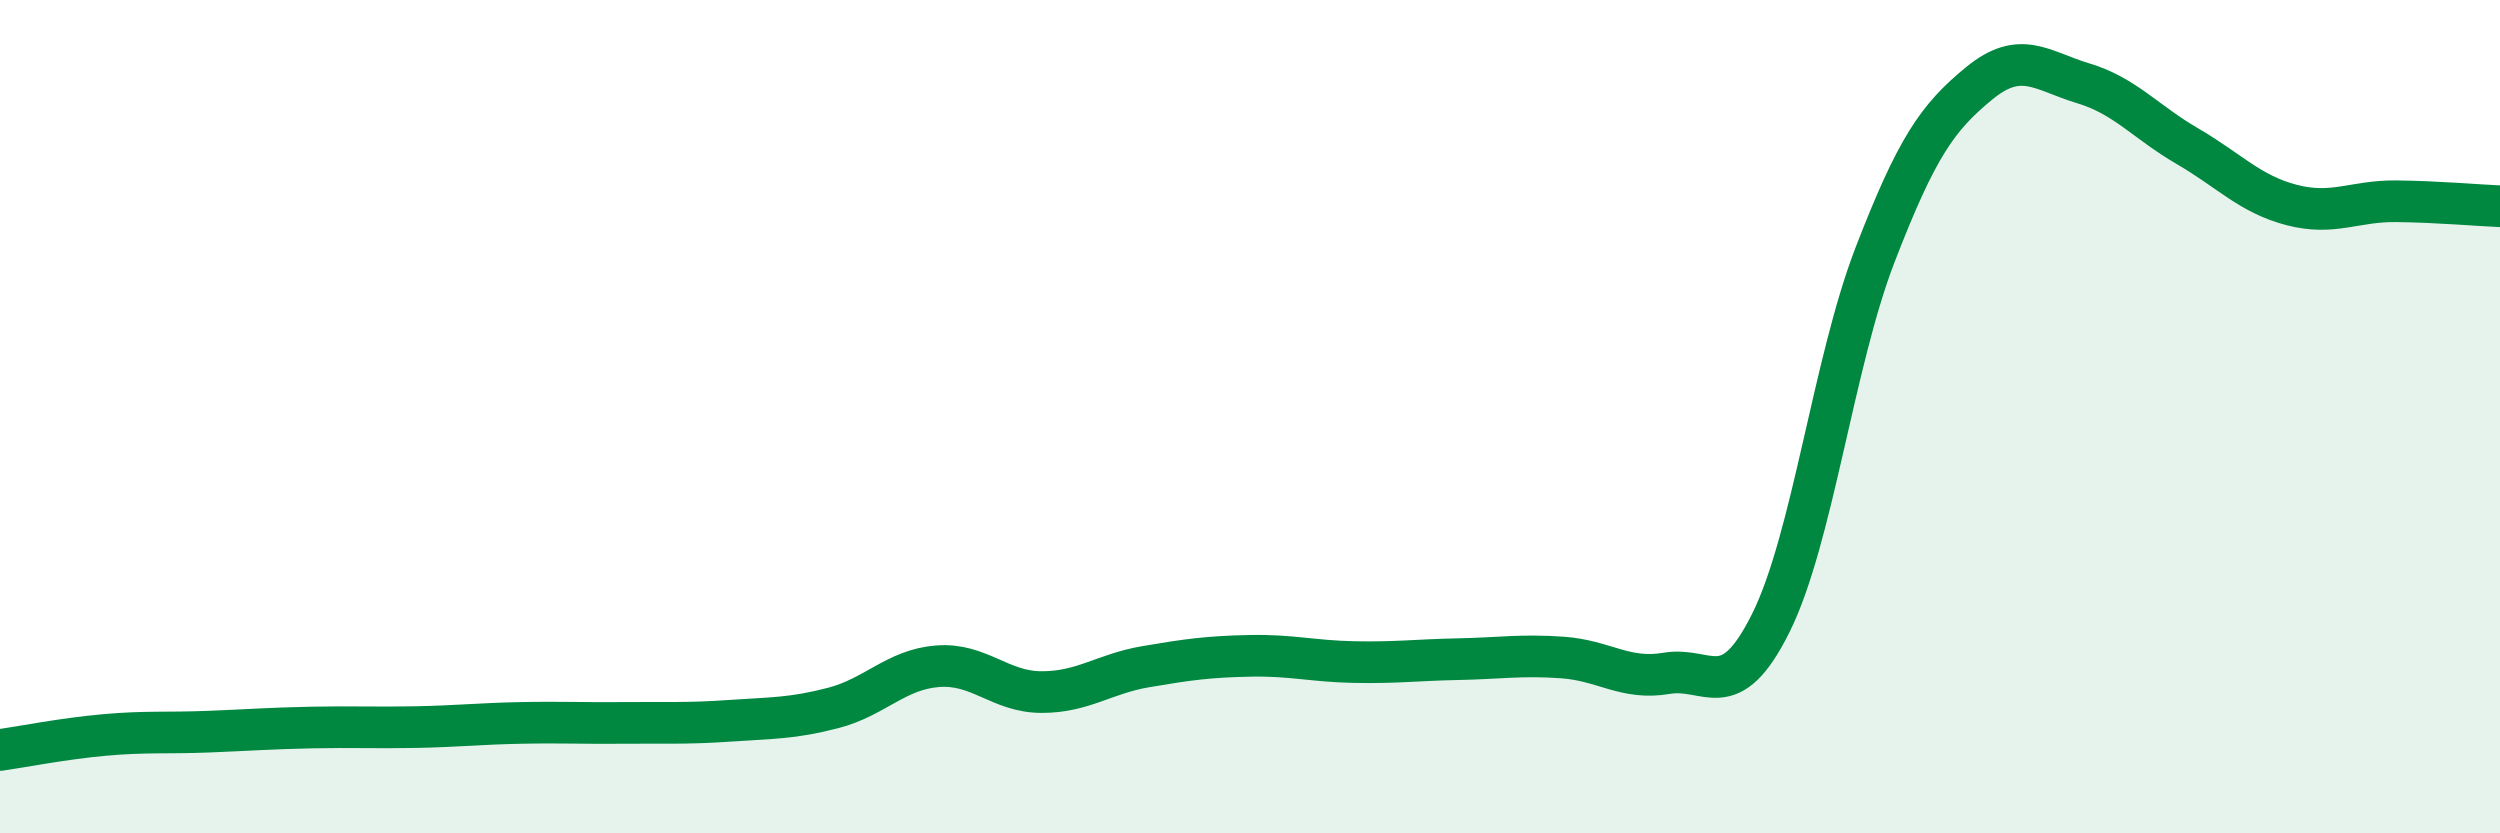 
    <svg width="60" height="20" viewBox="0 0 60 20" xmlns="http://www.w3.org/2000/svg">
      <path
        d="M 0,18 C 0.5,17.93 1.5,17.73 2.5,17.64 C 3.5,17.55 4,17.6 5,17.56 C 6,17.52 6.5,17.48 7.5,17.46 C 8.5,17.44 9,17.47 10,17.45 C 11,17.43 11.5,17.37 12.5,17.35 C 13.5,17.33 14,17.36 15,17.35 C 16,17.34 16.5,17.37 17.5,17.3 C 18.5,17.23 19,17.25 20,16.99 C 21,16.73 21.5,16.07 22.5,15.99 C 23.5,15.91 24,16.61 25,16.61 C 26,16.61 26.5,16.17 27.5,16 C 28.5,15.83 29,15.76 30,15.74 C 31,15.72 31.5,15.87 32.5,15.89 C 33.5,15.91 34,15.84 35,15.82 C 36,15.8 36.5,15.71 37.5,15.78 C 38.5,15.85 39,16.33 40,16.16 C 41,15.99 41.5,16.96 42.5,14.95 C 43.5,12.94 44,8.71 45,6.12 C 46,3.53 46.5,2.82 47.5,2 C 48.5,1.18 49,1.7 50,2 C 51,2.3 51.5,2.93 52.5,3.51 C 53.5,4.09 54,4.66 55,4.92 C 56,5.18 56.5,4.82 57.5,4.83 C 58.5,4.84 59.5,4.93 60,4.95L60 20L0 20Z"
        fill="#008740"
        opacity="0.1"
        stroke-linecap="round"
        stroke-linejoin="round"
      />
      <path
        d="M 0,18 C 0.5,17.93 1.5,17.73 2.5,17.64 C 3.5,17.55 4,17.6 5,17.56 C 6,17.52 6.5,17.48 7.5,17.46 C 8.5,17.44 9,17.47 10,17.45 C 11,17.43 11.5,17.37 12.5,17.35 C 13.5,17.33 14,17.36 15,17.35 C 16,17.34 16.5,17.37 17.5,17.3 C 18.5,17.23 19,17.25 20,16.99 C 21,16.73 21.5,16.07 22.5,15.99 C 23.5,15.91 24,16.61 25,16.61 C 26,16.61 26.5,16.17 27.5,16 C 28.5,15.83 29,15.76 30,15.74 C 31,15.72 31.5,15.87 32.5,15.89 C 33.5,15.91 34,15.84 35,15.82 C 36,15.8 36.5,15.71 37.5,15.78 C 38.5,15.85 39,16.33 40,16.16 C 41,15.99 41.5,16.96 42.5,14.95 C 43.5,12.94 44,8.71 45,6.12 C 46,3.53 46.5,2.82 47.5,2 C 48.5,1.18 49,1.7 50,2 C 51,2.3 51.5,2.93 52.5,3.51 C 53.5,4.09 54,4.66 55,4.92 C 56,5.18 56.5,4.82 57.5,4.83 C 58.5,4.84 59.5,4.93 60,4.95"
        stroke="#008740"
        stroke-width="1"
        fill="none"
        stroke-linecap="round"
        stroke-linejoin="round"
      />
    </svg>
  
